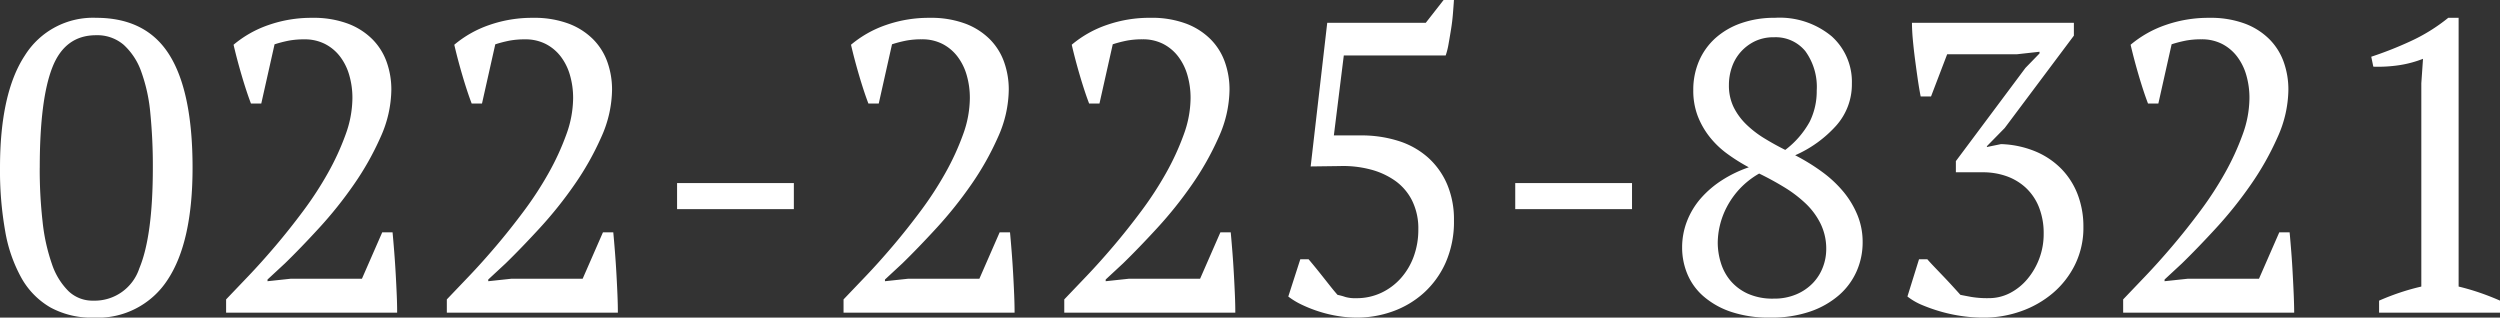 <svg xmlns="http://www.w3.org/2000/svg" width="295.813" height="37.583" viewBox="0 0 295.813 37.583"><rect x="0" y="0" width="295.813" height="37.583" fill="#333333" stroke="none"/><path d="M1.715-17.15q0-8.82,2.94-13.279a9.5,9.5,0,0,1,8.428-4.459q5.929,0,8.673,4.385T24.5-17.15q0,8.82-2.965,13.279A9.827,9.827,0,0,1,12.789.588a10.14,10.14,0,0,1-5.1-1.2,9.235,9.235,0,0,1-3.43-3.479A17.38,17.38,0,0,1,2.327-9.653,41.169,41.169,0,0,1,1.715-17.15Zm4.7,0a54.8,54.8,0,0,0,.343,6.419,22.278,22.278,0,0,0,1.1,4.973,8.149,8.149,0,0,0,1.96,3.21A4.1,4.1,0,0,0,12.74-1.421,5.561,5.561,0,0,0,18.2-5.243Q19.8-9.065,19.8-17.15a63.839,63.839,0,0,0-.294-6.419,19.539,19.539,0,0,0-1.078-4.949A7.787,7.787,0,0,0,16.341-31.7a4.793,4.793,0,0,0-3.259-1.127q-3.675,0-5.169,3.8T6.419-17.15Zm26.215-7.595H31.409q-.539-1.421-1.1-3.332T29.351-31.7a12.934,12.934,0,0,1,4.116-2.328,15.334,15.334,0,0,1,5.194-.857,11.625,11.625,0,0,1,4.214.686,8.139,8.139,0,0,1,2.916,1.862,7.268,7.268,0,0,1,1.691,2.719,9.665,9.665,0,0,1,.539,3.21,13.922,13.922,0,0,1-1.274,5.635,33.631,33.631,0,0,1-3.16,5.61,48.04,48.04,0,0,1-4.092,5.121q-2.2,2.4-4.067,4.214L33.369-3.92v.2l2.744-.294h8.428l2.4-5.488h1.225q.1,1.078.2,2.352t.172,2.572q.073,1.3.123,2.5T48.706,0H28.469V-1.568L31.09-4.312Q32.634-5.929,34.3-7.889t3.308-4.165a41.113,41.113,0,0,0,2.916-4.484,30.176,30.176,0,0,0,2.082-4.532,12.763,12.763,0,0,0,.809-4.312,9.678,9.678,0,0,0-.368-2.7,6.627,6.627,0,0,0-1.1-2.229A5.25,5.25,0,0,0,40.156-31.8a5.252,5.252,0,0,0-2.426-.539,9.927,9.927,0,0,0-1.813.147,14.8,14.8,0,0,0-1.715.441Zm26.117,0H57.526q-.539-1.421-1.1-3.332T55.468-31.7a12.934,12.934,0,0,1,4.116-2.328,15.334,15.334,0,0,1,5.194-.857,11.625,11.625,0,0,1,4.214.686,8.14,8.14,0,0,1,2.915,1.862,7.267,7.267,0,0,1,1.69,2.719,9.665,9.665,0,0,1,.539,3.21,13.922,13.922,0,0,1-1.274,5.635,33.631,33.631,0,0,1-3.16,5.61,48.04,48.04,0,0,1-4.091,5.121q-2.205,2.4-4.067,4.214L59.486-3.92v.2l2.744-.294h8.428l2.4-5.488h1.225q.1,1.078.2,2.352t.172,2.572q.073,1.3.122,2.5T74.823,0H54.586V-1.568l2.621-2.744q1.543-1.617,3.209-3.577t3.308-4.165a41.113,41.113,0,0,0,2.915-4.484,30.176,30.176,0,0,0,2.083-4.532,12.763,12.763,0,0,0,.808-4.312,9.678,9.678,0,0,0-.368-2.7,6.627,6.627,0,0,0-1.1-2.229A5.25,5.25,0,0,0,66.272-31.8a5.252,5.252,0,0,0-2.425-.539,9.927,9.927,0,0,0-1.813.147,14.8,14.8,0,0,0-1.715.441ZM81.83-15.337H95.648v3.087H81.83Zm23.863-9.408h-1.225q-.539-1.421-1.1-3.332T102.41-31.7a12.934,12.934,0,0,1,4.116-2.328,15.334,15.334,0,0,1,5.194-.857,11.625,11.625,0,0,1,4.214.686,8.14,8.14,0,0,1,2.915,1.862,7.267,7.267,0,0,1,1.69,2.719,9.665,9.665,0,0,1,.539,3.21,13.922,13.922,0,0,1-1.274,5.635,33.631,33.631,0,0,1-3.16,5.61,48.04,48.04,0,0,1-4.091,5.121q-2.205,2.4-4.067,4.214L106.428-3.92v.2l2.744-.294H117.6L120-9.506h1.225q.1,1.078.2,2.352t.172,2.572q.073,1.3.122,2.5T121.765,0H101.528V-1.568l2.622-2.744q1.543-1.617,3.209-3.577t3.308-4.165a41.113,41.113,0,0,0,2.915-4.484,30.176,30.176,0,0,0,2.083-4.532,12.763,12.763,0,0,0,.808-4.312,9.678,9.678,0,0,0-.368-2.7,6.627,6.627,0,0,0-1.1-2.229,5.25,5.25,0,0,0-1.789-1.494,5.252,5.252,0,0,0-2.425-.539,9.927,9.927,0,0,0-1.813.147,14.8,14.8,0,0,0-1.715.441Zm26.117,0h-1.225q-.539-1.421-1.1-3.332t-.956-3.626a12.934,12.934,0,0,1,4.116-2.328,15.334,15.334,0,0,1,5.194-.857,11.625,11.625,0,0,1,4.214.686,8.139,8.139,0,0,1,2.915,1.862,7.267,7.267,0,0,1,1.691,2.719,9.665,9.665,0,0,1,.539,3.21,13.922,13.922,0,0,1-1.274,5.635,33.632,33.632,0,0,1-3.16,5.61,48.041,48.041,0,0,1-4.092,5.121q-2.205,2.4-4.067,4.214L132.545-3.92v.2l2.744-.294h8.428l2.4-5.488h1.225q.1,1.078.2,2.352t.171,2.572q.073,1.3.123,2.5T147.882,0H127.645V-1.568l2.621-2.744q1.544-1.617,3.21-3.577t3.307-4.165a41.111,41.111,0,0,0,2.916-4.484,30.178,30.178,0,0,0,2.082-4.532,12.763,12.763,0,0,0,.809-4.312,9.678,9.678,0,0,0-.367-2.7,6.628,6.628,0,0,0-1.1-2.229,5.25,5.25,0,0,0-1.788-1.494,5.252,5.252,0,0,0-2.425-.539,9.927,9.927,0,0,0-1.813.147,14.8,14.8,0,0,0-1.715.441Zm40.719-12.25h1.225q-.049.735-.122,1.641t-.22,1.813q-.147.907-.294,1.74a8.353,8.353,0,0,1-.343,1.372H160.72l-1.176,9.457h3.185a14.431,14.431,0,0,1,4.484.662,9.55,9.55,0,0,1,3.479,1.96,9.013,9.013,0,0,1,2.254,3.16,10.613,10.613,0,0,1,.809,4.263,11.97,11.97,0,0,1-.98,5,10.685,10.685,0,0,1-2.6,3.6A11.025,11.025,0,0,1,166.5-.147a12.581,12.581,0,0,1-4.263.735,14.052,14.052,0,0,1-2.107-.171A15.186,15.186,0,0,1,157.9-.1a15.756,15.756,0,0,1-2.082-.808,8.812,8.812,0,0,1-1.666-1l1.421-4.41h.98q.294.343.735.882t.906,1.127l.931,1.176q.465.588.857,1.029a6.634,6.634,0,0,1,.907.245,4.2,4.2,0,0,0,1.3.147,6.848,6.848,0,0,0,2.965-.637,7.2,7.2,0,0,0,2.327-1.739A7.945,7.945,0,0,0,169-6.664a9.183,9.183,0,0,0,.539-3.185,7.424,7.424,0,0,0-.735-3.406,6.39,6.39,0,0,0-2.009-2.352,8.961,8.961,0,0,0-2.964-1.347,12.686,12.686,0,0,0-3.553-.392L156.8-17.3l1.96-17h11.662Zm8.477,21.658h13.818v3.087H181.006Zm19.747,7.644a8.554,8.554,0,0,1,.588-3.16,9.113,9.113,0,0,1,1.641-2.695,11.8,11.8,0,0,1,2.5-2.132,14.487,14.487,0,0,1,3.16-1.519,21.424,21.424,0,0,1-2.572-1.617,10.581,10.581,0,0,1-2.083-2.009,9.476,9.476,0,0,1-1.4-2.474,8.392,8.392,0,0,1-.514-3.014,8.588,8.588,0,0,1,.686-3.479,7.788,7.788,0,0,1,1.936-2.695,8.964,8.964,0,0,1,3.038-1.764,11.841,11.841,0,0,1,3.993-.637,9.626,9.626,0,0,1,6.713,2.181,7.235,7.235,0,0,1,2.4,5.611,7.325,7.325,0,0,1-1.862,4.973,14.174,14.174,0,0,1-4.851,3.5,23.711,23.711,0,0,1,3.185,1.96,13.968,13.968,0,0,1,2.523,2.352,10.681,10.681,0,0,1,1.666,2.769,8.38,8.38,0,0,1,.613,3.209,8.433,8.433,0,0,1-.71,3.43A8.074,8.074,0,0,1,219.3-2.058a10.27,10.27,0,0,1-3.43,1.936,14.161,14.161,0,0,1-4.68.71A14.123,14.123,0,0,1,206.535-.1a9.651,9.651,0,0,1-3.258-1.838,7.129,7.129,0,0,1-1.911-2.646A8.128,8.128,0,0,1,200.753-7.693Zm17.052.2a6.747,6.747,0,0,0-.661-3.014,8.448,8.448,0,0,0-1.764-2.4,14.912,14.912,0,0,0-2.548-1.936q-1.446-.882-2.965-1.617a9.867,9.867,0,0,0-2.352,1.862,9.91,9.91,0,0,0-1.494,2.132,9.349,9.349,0,0,0-.809,2.181,9.1,9.1,0,0,0-.245,2.009,8.087,8.087,0,0,0,.367,2.377,6,6,0,0,0,1.152,2.132,5.884,5.884,0,0,0,2.033,1.519,7.162,7.162,0,0,0,3.063.588,6.666,6.666,0,0,0,2.7-.514,5.893,5.893,0,0,0,1.96-1.347,5.555,5.555,0,0,0,1.176-1.887A5.942,5.942,0,0,0,217.805-7.5ZM206.29-26.95a5.849,5.849,0,0,0,.563,2.646,7.516,7.516,0,0,0,1.495,2.033,12.083,12.083,0,0,0,2.132,1.642q1.2.735,2.475,1.372a10.546,10.546,0,0,0,2.891-3.332,8.1,8.1,0,0,0,.833-3.675,7.2,7.2,0,0,0-1.348-4.68,4.528,4.528,0,0,0-3.7-1.642,5.091,5.091,0,0,0-2.3.49,5.387,5.387,0,0,0-1.666,1.274,5.278,5.278,0,0,0-1.029,1.789A6.4,6.4,0,0,0,206.29-26.95ZM237.013-1.715a5.434,5.434,0,0,0,2.548-.612,6.708,6.708,0,0,0,2.058-1.666,8.262,8.262,0,0,0,1.4-2.425,8.165,8.165,0,0,0,.514-2.891,8.337,8.337,0,0,0-.564-3.185,6.321,6.321,0,0,0-1.544-2.278,6.592,6.592,0,0,0-2.278-1.372,8.291,8.291,0,0,0-2.818-.465h-3.185v-1.323l8.232-11.025,1.666-1.715v-.2l-2.646.294h-8.281l-1.911,5h-1.225q-.2-1.029-.367-2.2t-.318-2.327q-.147-1.152-.245-2.23t-.1-1.96h19.159v1.519l-8.183,10.927L236.817-19.7v.1l1.666-.343a11.534,11.534,0,0,1,4.116.882,9.326,9.326,0,0,1,3.063,2.083,8.883,8.883,0,0,1,1.911,3.038,10.6,10.6,0,0,1,.661,3.8,9.878,9.878,0,0,1-.98,4.434,10.474,10.474,0,0,1-2.622,3.381,11.957,11.957,0,0,1-3.773,2.156,13.257,13.257,0,0,1-4.484.76,18.041,18.041,0,0,1-2.4-.171,18.322,18.322,0,0,1-2.5-.515A19.558,19.558,0,0,1,229.2-.882a7.455,7.455,0,0,1-1.788-1.029l1.372-4.41h.98q.294.343.808.882l1.078,1.127q.564.588,1.1,1.176t.931,1.029q.49.1,1.274.245A11.591,11.591,0,0,0,237.013-1.715Zm20.09-23.03h-1.225q-.539-1.421-1.1-3.332T253.82-31.7a12.934,12.934,0,0,1,4.116-2.328,15.334,15.334,0,0,1,5.194-.857,11.625,11.625,0,0,1,4.214.686,8.14,8.14,0,0,1,2.915,1.862,7.268,7.268,0,0,1,1.691,2.719,9.665,9.665,0,0,1,.539,3.21,13.922,13.922,0,0,1-1.274,5.635,33.632,33.632,0,0,1-3.16,5.61,48.039,48.039,0,0,1-4.091,5.121q-2.205,2.4-4.067,4.214L257.838-3.92v.2l2.744-.294h8.428l2.4-5.488h1.225q.1,1.078.2,2.352T273-4.582q.073,1.3.122,2.5T273.175,0H252.938V-1.568l2.621-2.744q1.544-1.617,3.21-3.577t3.307-4.165a41.113,41.113,0,0,0,2.915-4.484,30.176,30.176,0,0,0,2.082-4.532,12.763,12.763,0,0,0,.809-4.312,9.678,9.678,0,0,0-.367-2.7,6.627,6.627,0,0,0-1.1-2.229,5.25,5.25,0,0,0-1.788-1.494,5.253,5.253,0,0,0-2.426-.539,9.927,9.927,0,0,0-1.813.147,14.8,14.8,0,0,0-1.715.441ZM297.528,0H283.22V-1.421q1.225-.539,2.474-.956t2.524-.711V-27.146l.2-2.891a13.035,13.035,0,0,1-2.842.759,16.89,16.89,0,0,1-3.038.172l-.245-1.176a43.509,43.509,0,0,0,4.655-1.838,20.962,20.962,0,0,0,4.459-2.769h1.225v31.8q1.225.294,2.45.711t2.45.956Z" transform="translate(-1.715 36.995)" fill="#fff"/></svg>